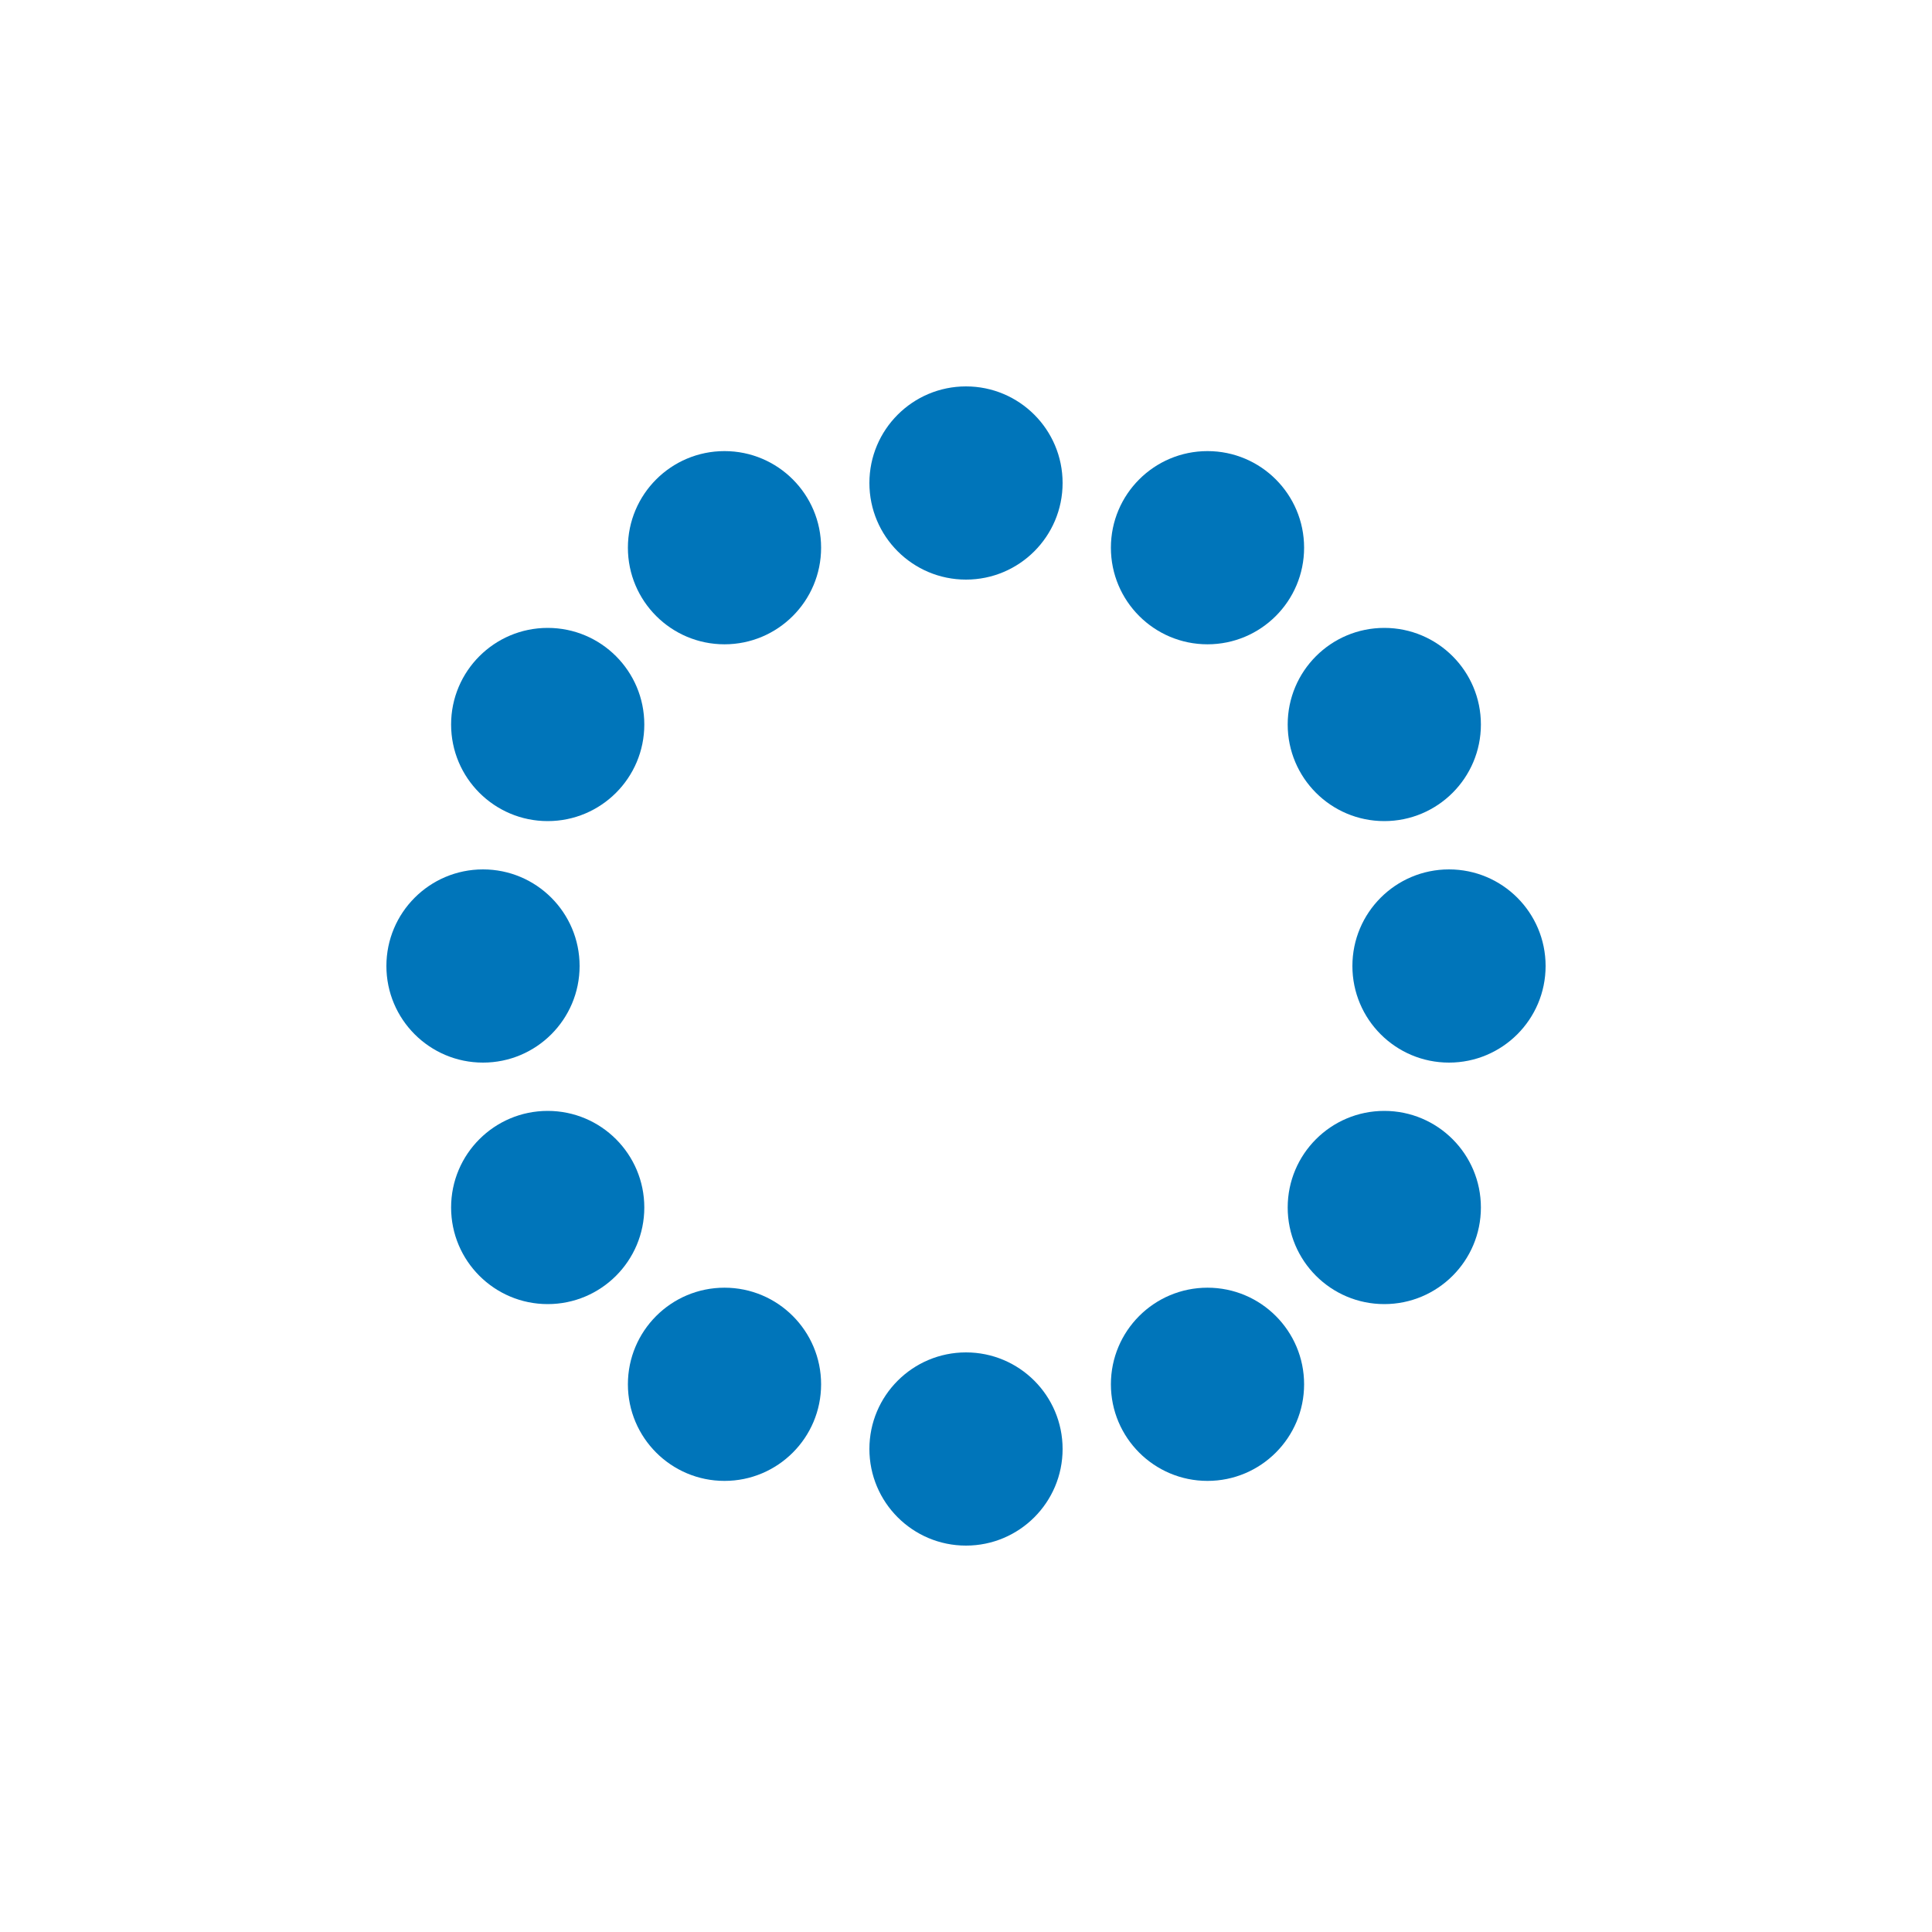 <svg xmlns="http://www.w3.org/2000/svg" xmlns:xlink="http://www.w3.org/1999/xlink" style="margin:auto;background:#fff;display:block;" width="200px" height="200px" viewBox="0 0 100 100" preserveAspectRatio="xMidYMid">
    <circle cx="75" cy="50" fill="#0075ba" r="5">
        <animate attributeName="r" values="3;3;5;3;3" times="0;0.1;0.2;0.3;1" dur="1s" repeatCount="indefinite" begin="-0.917s"></animate>
        <animate attributeName="fill" values="#0075ba;#0075ba;#2e3192;#0075ba;#0075ba" repeatCount="indefinite" times="0;0.1;0.2;0.3;1" dur="1s" begin="-0.917s"></animate>
    </circle><circle cx="71.651" cy="62.5" fill="#0075ba" r="5">
    <animate attributeName="r" values="3;3;5;3;3" times="0;0.1;0.2;0.3;1" dur="1s" repeatCount="indefinite" begin="-0.833s"></animate>
    <animate attributeName="fill" values="#0075ba;#0075ba;#2e3192;#0075ba;#0075ba" repeatCount="indefinite" times="0;0.1;0.2;0.3;1" dur="1s" begin="-0.833s"></animate>
</circle><circle cx="62.5" cy="71.651" fill="#0075ba" r="5">
    <animate attributeName="r" values="3;3;5;3;3" times="0;0.1;0.2;0.3;1" dur="1s" repeatCount="indefinite" begin="-0.75s"></animate>
    <animate attributeName="fill" values="#0075ba;#0075ba;#2e3192;#0075ba;#0075ba" repeatCount="indefinite" times="0;0.1;0.2;0.3;1" dur="1s" begin="-0.75s"></animate>
</circle><circle cx="50" cy="75" fill="#0075ba" r="5">
    <animate attributeName="r" values="3;3;5;3;3" times="0;0.1;0.2;0.3;1" dur="1s" repeatCount="indefinite" begin="-0.667s"></animate>
    <animate attributeName="fill" values="#0075ba;#0075ba;#2e3192;#0075ba;#0075ba" repeatCount="indefinite" times="0;0.1;0.2;0.3;1" dur="1s" begin="-0.667s"></animate>
</circle><circle cx="37.5" cy="71.651" fill="#0075ba" r="5">
    <animate attributeName="r" values="3;3;5;3;3" times="0;0.1;0.2;0.3;1" dur="1s" repeatCount="indefinite" begin="-0.583s"></animate>
    <animate attributeName="fill" values="#0075ba;#0075ba;#2e3192;#0075ba;#0075ba" repeatCount="indefinite" times="0;0.1;0.2;0.3;1" dur="1s" begin="-0.583s"></animate>
</circle><circle cx="28.349" cy="62.5" fill="#0075ba" r="5">
    <animate attributeName="r" values="3;3;5;3;3" times="0;0.1;0.2;0.3;1" dur="1s" repeatCount="indefinite" begin="-0.5s"></animate>
    <animate attributeName="fill" values="#0075ba;#0075ba;#2e3192;#0075ba;#0075ba" repeatCount="indefinite" times="0;0.1;0.2;0.3;1" dur="1s" begin="-0.5s"></animate>
</circle><circle cx="25" cy="50" fill="#0075ba" r="5">
    <animate attributeName="r" values="3;3;5;3;3" times="0;0.1;0.2;0.3;1" dur="1s" repeatCount="indefinite" begin="-0.417s"></animate>
    <animate attributeName="fill" values="#0075ba;#0075ba;#2e3192;#0075ba;#0075ba" repeatCount="indefinite" times="0;0.1;0.2;0.3;1" dur="1s" begin="-0.417s"></animate>
</circle><circle cx="28.349" cy="37.5" fill="#0075ba" r="5">
    <animate attributeName="r" values="3;3;5;3;3" times="0;0.1;0.2;0.3;1" dur="1s" repeatCount="indefinite" begin="-0.333s"></animate>
    <animate attributeName="fill" values="#0075ba;#0075ba;#2e3192;#0075ba;#0075ba" repeatCount="indefinite" times="0;0.1;0.2;0.3;1" dur="1s" begin="-0.333s"></animate>
</circle><circle cx="37.5" cy="28.349" fill="#0075ba" r="5">
    <animate attributeName="r" values="3;3;5;3;3" times="0;0.1;0.2;0.3;1" dur="1s" repeatCount="indefinite" begin="-0.25s"></animate>
    <animate attributeName="fill" values="#0075ba;#0075ba;#2e3192;#0075ba;#0075ba" repeatCount="indefinite" times="0;0.1;0.2;0.3;1" dur="1s" begin="-0.25s"></animate>
</circle><circle cx="50" cy="25" fill="#0075ba" r="5">
    <animate attributeName="r" values="3;3;5;3;3" times="0;0.1;0.2;0.3;1" dur="1s" repeatCount="indefinite" begin="-0.167s"></animate>
    <animate attributeName="fill" values="#0075ba;#0075ba;#2e3192;#0075ba;#0075ba" repeatCount="indefinite" times="0;0.1;0.2;0.3;1" dur="1s" begin="-0.167s"></animate>
</circle><circle cx="62.5" cy="28.349" fill="#0075ba" r="5">
    <animate attributeName="r" values="3;3;5;3;3" times="0;0.1;0.2;0.3;1" dur="1s" repeatCount="indefinite" begin="-0.083s"></animate>
    <animate attributeName="fill" values="#0075ba;#0075ba;#2e3192;#0075ba;#0075ba" repeatCount="indefinite" times="0;0.1;0.2;0.3;1" dur="1s" begin="-0.083s"></animate>
</circle><circle cx="71.651" cy="37.5" fill="#0075ba" r="5">
    <animate attributeName="r" values="3;3;5;3;3" times="0;0.1;0.2;0.3;1" dur="1s" repeatCount="indefinite" begin="0s"></animate>
    <animate attributeName="fill" values="#0075ba;#0075ba;#2e3192;#0075ba;#0075ba" repeatCount="indefinite" times="0;0.1;0.2;0.3;1" dur="1s" begin="0s"></animate>
</circle>
</svg>
